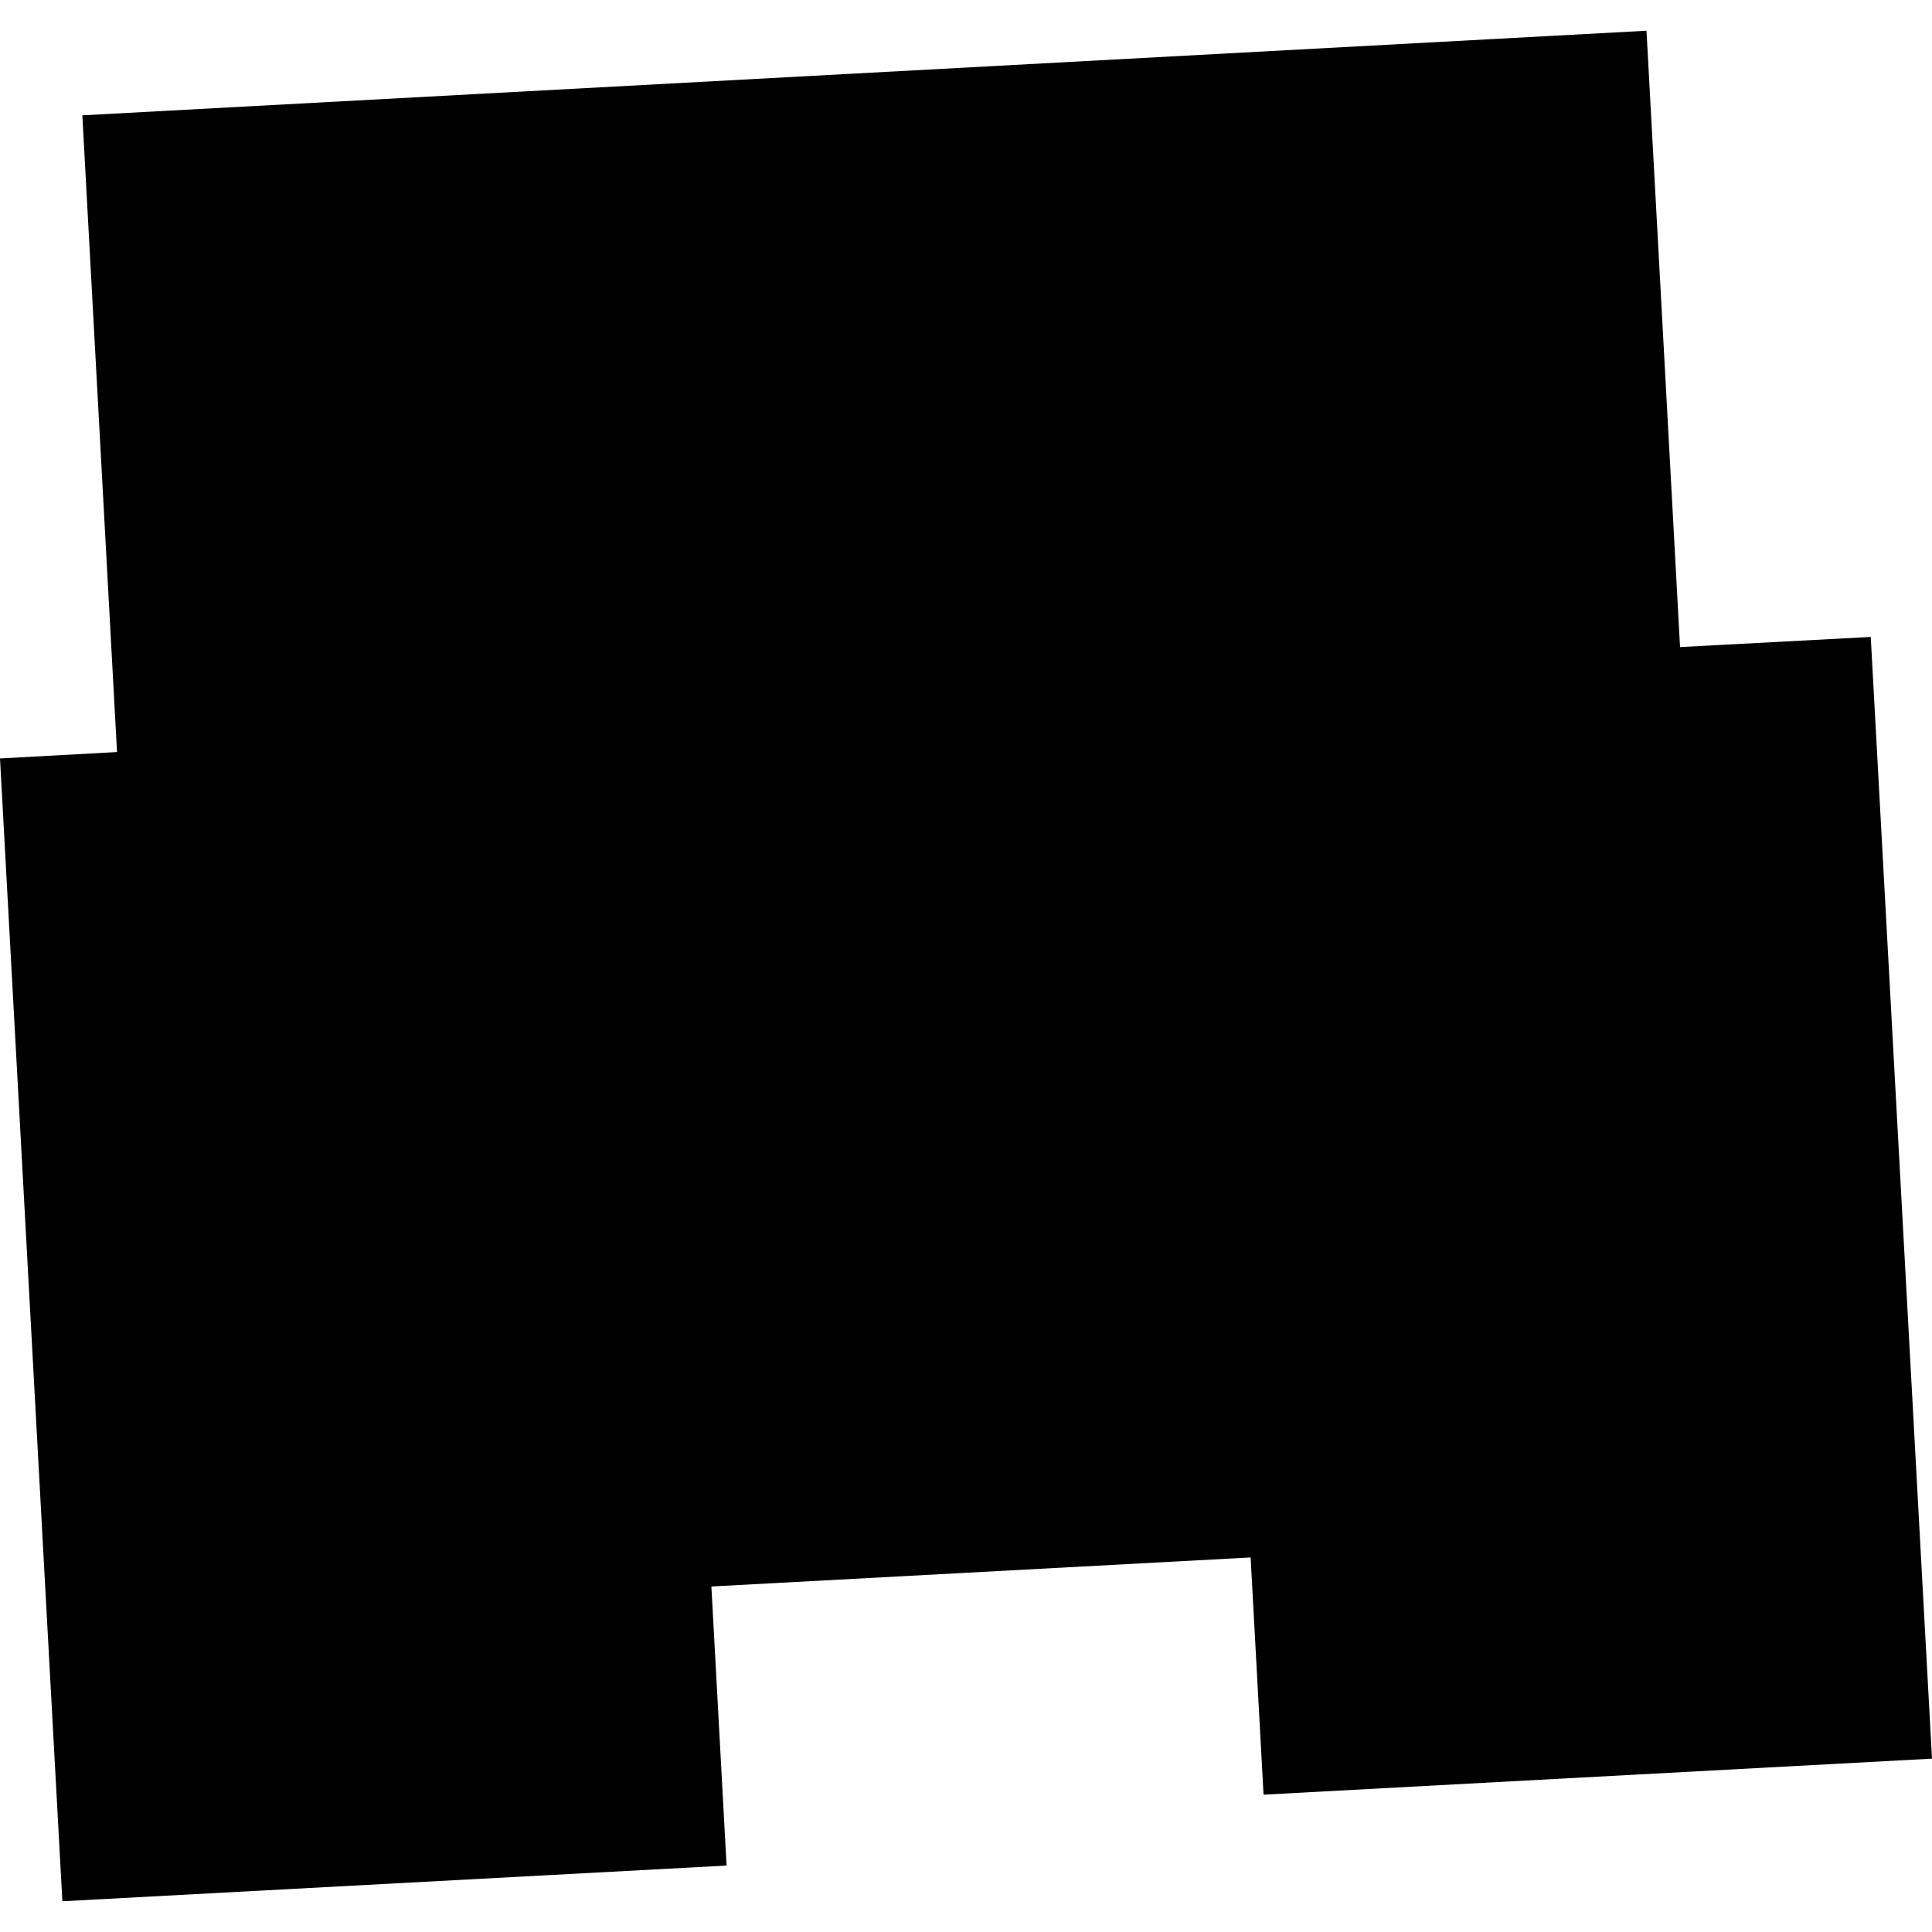 <?xml version="1.0" encoding="utf-8" standalone="no"?>
<!DOCTYPE svg PUBLIC "-//W3C//DTD SVG 1.1//EN"
  "http://www.w3.org/Graphics/SVG/1.1/DTD/svg11.dtd">
<!-- Created with matplotlib (https://matplotlib.org/) -->
<svg height="288pt" version="1.1" viewBox="0 0 288 288" width="288pt" xmlns="http://www.w3.org/2000/svg" xmlns:xlink="http://www.w3.org/1999/xlink">
 <defs>
  <style type="text/css">
*{stroke-linecap:butt;stroke-linejoin:round;}
  </style>
 </defs>
 <g id="figure_1">
  <g id="patch_1">
   <path d="M 0 288 
L 288 288 
L 288 0 
L 0 0 
z
" style="fill:none;opacity:0;"/>
  </g>
  <g id="axes_1">
   <g id="PatchCollection_1">
    <path clip-path="url(#p52b16ce59c)" d="M 9.298 283.419 
L 108.309 278.095 
L 106.045 236.496 
L 186.428 232.166 
L 188.355 267.528 
L 288 262.158 
L 278.87 94.946 
L 250.442 96.458 
L 245.44 4.581 
L 12.274 17.192 
L 17.445 112.106 
L 0 113.061 
L 9.298 283.419 
"/>
   </g>
  </g>
 </g>
 <defs>
  <clipPath id="p52b16ce59c">
   <rect height="278.838" width="288" x="0" y="4.581"/>
  </clipPath>
 </defs>
</svg>
